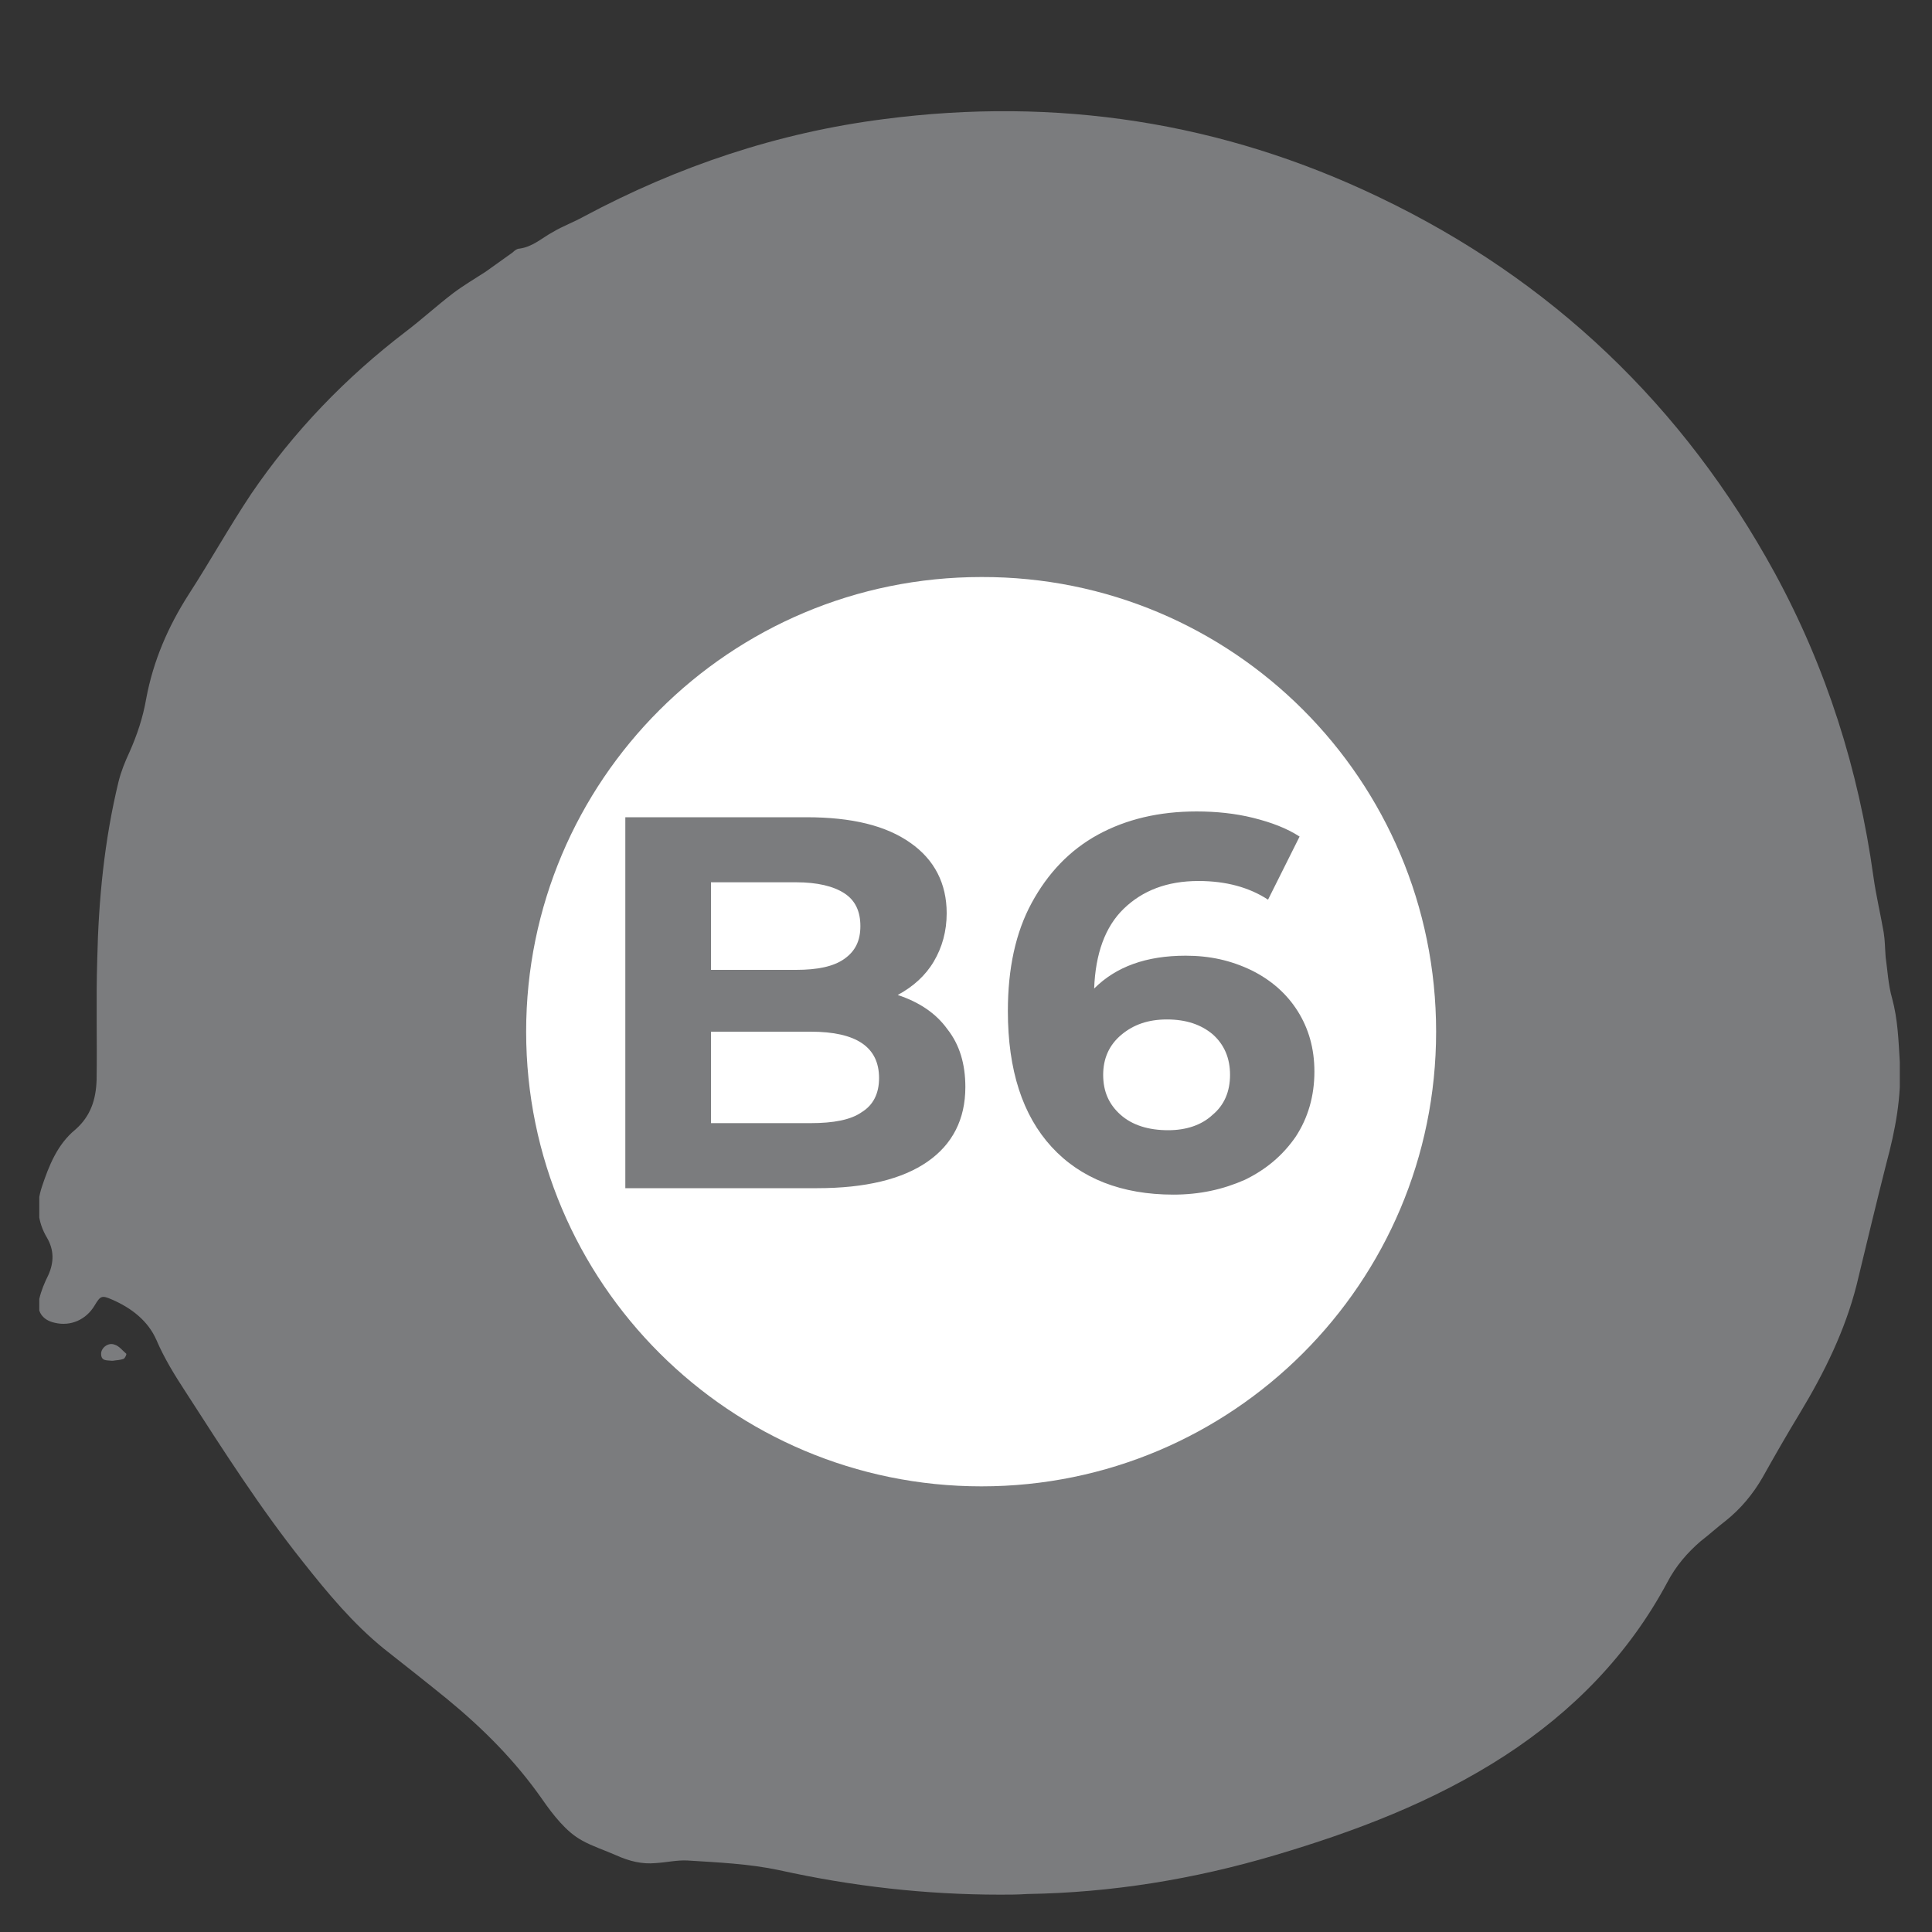 <?xml version="1.0" encoding="utf-8"?>
<!-- Generator: Adobe Illustrator 19.2.1, SVG Export Plug-In . SVG Version: 6.00 Build 0)  -->
<svg version="1.1" id="Ebene_3" xmlns="http://www.w3.org/2000/svg" xmlns:xlink="http://www.w3.org/1999/xlink" x="0px" y="0px"
	 width="300px" height="300px" viewBox="0 0 300 300" style="enable-background:new 0 0 300 300;" xml:space="preserve">
<rect x="0" y="0" width="300" height="300" fill="#333333" stroke="none"/>
<style type="text/css">
	.st0{clip-path:url(#SVGID_2_);fill:#7B7C7E;}
	.st1{clip-path:url(#SVGID_2_);fill:#FFFFFF;}
</style>
<g>
	<defs>
		<rect id="SVGID_1_" x="6.1" y="17.2" width="288.9" height="277"/>
	</defs>
	<clipPath id="SVGID_2_">
		<use xlink:href="#SVGID_1_"  style="overflow:visible;"/>
	</clipPath>
	<path class="st0" d="M155.3,294.2c-11.6,0-23-1.3-34.3-3.8c-4.7-1-9.5-1.2-14.2-1.5c-1.6-0.1-3.3,0.3-5,0.4
		c-2.1,0.2-4.1-0.3-6.1-1.2c-1.8-0.8-3.7-1.4-5.3-2.3c-1.3-0.7-2.4-1.7-3.4-2.8c-1-1.1-1.9-2.3-2.8-3.6c-4.2-6-9.2-11-14.8-15.6
		c-3.2-2.6-6.5-5.2-9.8-7.8c-4.8-3.9-8.7-8.6-12.5-13.4c-6.7-8.4-12.5-17.5-18.3-26.5c-1.7-2.6-3.3-5.2-4.5-8c-1.3-3-3.9-5-6.9-6.3
		c-1.6-0.7-1.8-0.6-2.7,0.9c-1.3,2.2-3.7,3.3-6.2,2.7c-1.9-0.4-2.9-1.8-2.4-3.7c0.3-1.3,0.8-2.5,1.4-3.7c0.9-2,0.9-3.9-0.2-5.8
		c-1.5-2.5-1.7-5.2-0.8-7.9c1.1-3.3,2.4-6.6,5.2-8.9c2.4-2.1,3.2-4.7,3.3-7.7c0.1-6.2-0.1-12.4,0.1-18.7c0.2-9.3,1.1-18.5,3.3-27.6
		c0.4-1.6,1-3.1,1.7-4.6c1.2-2.7,2.1-5.4,2.6-8.3c1.1-5.9,3.4-11.2,6.6-16.2c3.3-5.1,6.3-10.5,9.7-15.6C45.6,67,53.7,58.6,63,51.5
		c2.5-1.9,4.9-4.1,7.4-6c1.6-1.2,3.3-2.2,5-3.3c1.4-1,2.8-2,4.2-3c0.3-0.3,0.7-0.6,1.1-0.6c2.1-0.3,3.5-1.7,5.2-2.6
		c1.5-0.9,3.2-1.5,4.8-2.4c14.6-7.8,30.1-13,46.5-15.1c26.8-3.5,52.5,0.4,76.9,12.1C240.9,43.4,261.4,63,275.6,89
		c8,14.7,13,30.5,15.3,47.1c0.4,2.9,1.1,5.8,1.6,8.7c0.2,1.2,0.2,2.5,0.3,3.8c0.3,2.1,0.4,4.3,1,6.4c0.9,3.3,1,6.6,1.2,9.9
		c0.3,5.4-0.7,10.6-2.1,15.8c-1.6,6.3-3.1,12.6-4.6,18.8c-1.8,7.1-5,13.6-8.8,19.9c-2,3.3-3.9,6.6-5.8,10c-1.5,2.6-3.4,4.9-5.8,6.8
		c-1.3,1-2.5,2.1-3.8,3.1c-2.1,1.8-3.9,3.9-5.2,6.4c-6,11.2-14.6,20-25.2,26.9c-11.1,7.2-23.3,11.8-35.8,15.5
		c-12.5,3.7-25.3,5.8-38.4,6C158,294.2,156.7,294.2,155.3,294.2"/>
	<path class="st0" d="M17.5,211.3c0,0-0.1,0-0.1,0c-0.8-0.1-1.7,0.1-1.7-1.1c0-0.9,1.1-1.8,2.1-1.4c0.7,0.2,1.2,0.9,1.8,1.4
		c0.1,0.1-0.2,0.7-0.4,0.8C18.7,211.2,18.1,211.2,17.5,211.3C17.6,211.3,17.5,211.3,17.5,211.3"/>
	<path class="st1" d="M223,160.2c0,39-31.6,70.6-70.6,70.6c-39,0-70.7-31.6-70.7-70.6s31.6-70.6,70.7-70.6
		C191.4,89.5,223,121.1,223,160.2"/>
	<path class="st0" d="M181.4,175.5c-3.1,0-5.6-0.8-7.4-2.4c-1.8-1.6-2.7-3.6-2.7-6.2c0-2.5,0.9-4.6,2.8-6.2c1.9-1.6,4.2-2.4,7.1-2.4
		c3,0,5.3,0.8,7.1,2.3c1.8,1.6,2.7,3.7,2.7,6.3c0,2.6-0.9,4.7-2.7,6.2C186.6,174.7,184.2,175.5,181.4,175.5 M184.1,148.4
		c-6.1,0-10.8,1.7-14.2,5.1c0.2-5.4,1.7-9.6,4.6-12.4c2.9-2.8,6.7-4.3,11.6-4.3c4.3,0,7.9,1,10.8,2.9l4.9-9.8
		c-2-1.3-4.4-2.2-7.2-2.9c-2.8-0.7-5.8-1-8.8-1c-5.8,0-10.9,1.2-15.3,3.6c-4.4,2.4-7.8,6-10.3,10.6s-3.7,10.2-3.7,16.8
		c0,9.2,2.3,16.2,6.8,21.1c4.5,4.9,10.9,7.4,18.9,7.4c4.1,0,7.7-0.8,11.1-2.3c3.3-1.6,5.9-3.8,7.9-6.7c1.9-2.9,2.9-6.3,2.9-10.1
		c0-3.6-0.9-6.7-2.6-9.4c-1.7-2.7-4.1-4.8-7.1-6.3C191.1,149.1,187.8,148.4,184.1,148.4 M125.9,174.4h-15.5v-14.2h15.5
		c7.1,0,10.6,2.4,10.6,7.2c0,2.4-0.9,4.2-2.7,5.3C132.1,173.9,129.4,174.4,125.9,174.4 M123.6,137c3.3,0,5.8,0.6,7.5,1.7
		c1.7,1.1,2.5,2.8,2.5,5.1s-0.8,3.9-2.5,5.1c-1.7,1.2-4.2,1.7-7.5,1.7h-13.2V137H123.6z M139.4,154.5c2.4-1.3,4.3-3,5.6-5.2
		c1.3-2.2,2-4.7,2-7.5c0-4.6-1.9-8.3-5.6-10.9c-3.8-2.7-9.1-4-16.2-4H97.1v57.6h29.8c7.5,0,13.2-1.4,17.1-4.1
		c3.9-2.7,5.9-6.6,5.9-11.6c0-3.6-0.9-6.6-2.8-9C145.3,157.3,142.7,155.6,139.4,154.5"/>
</g>
</svg>

